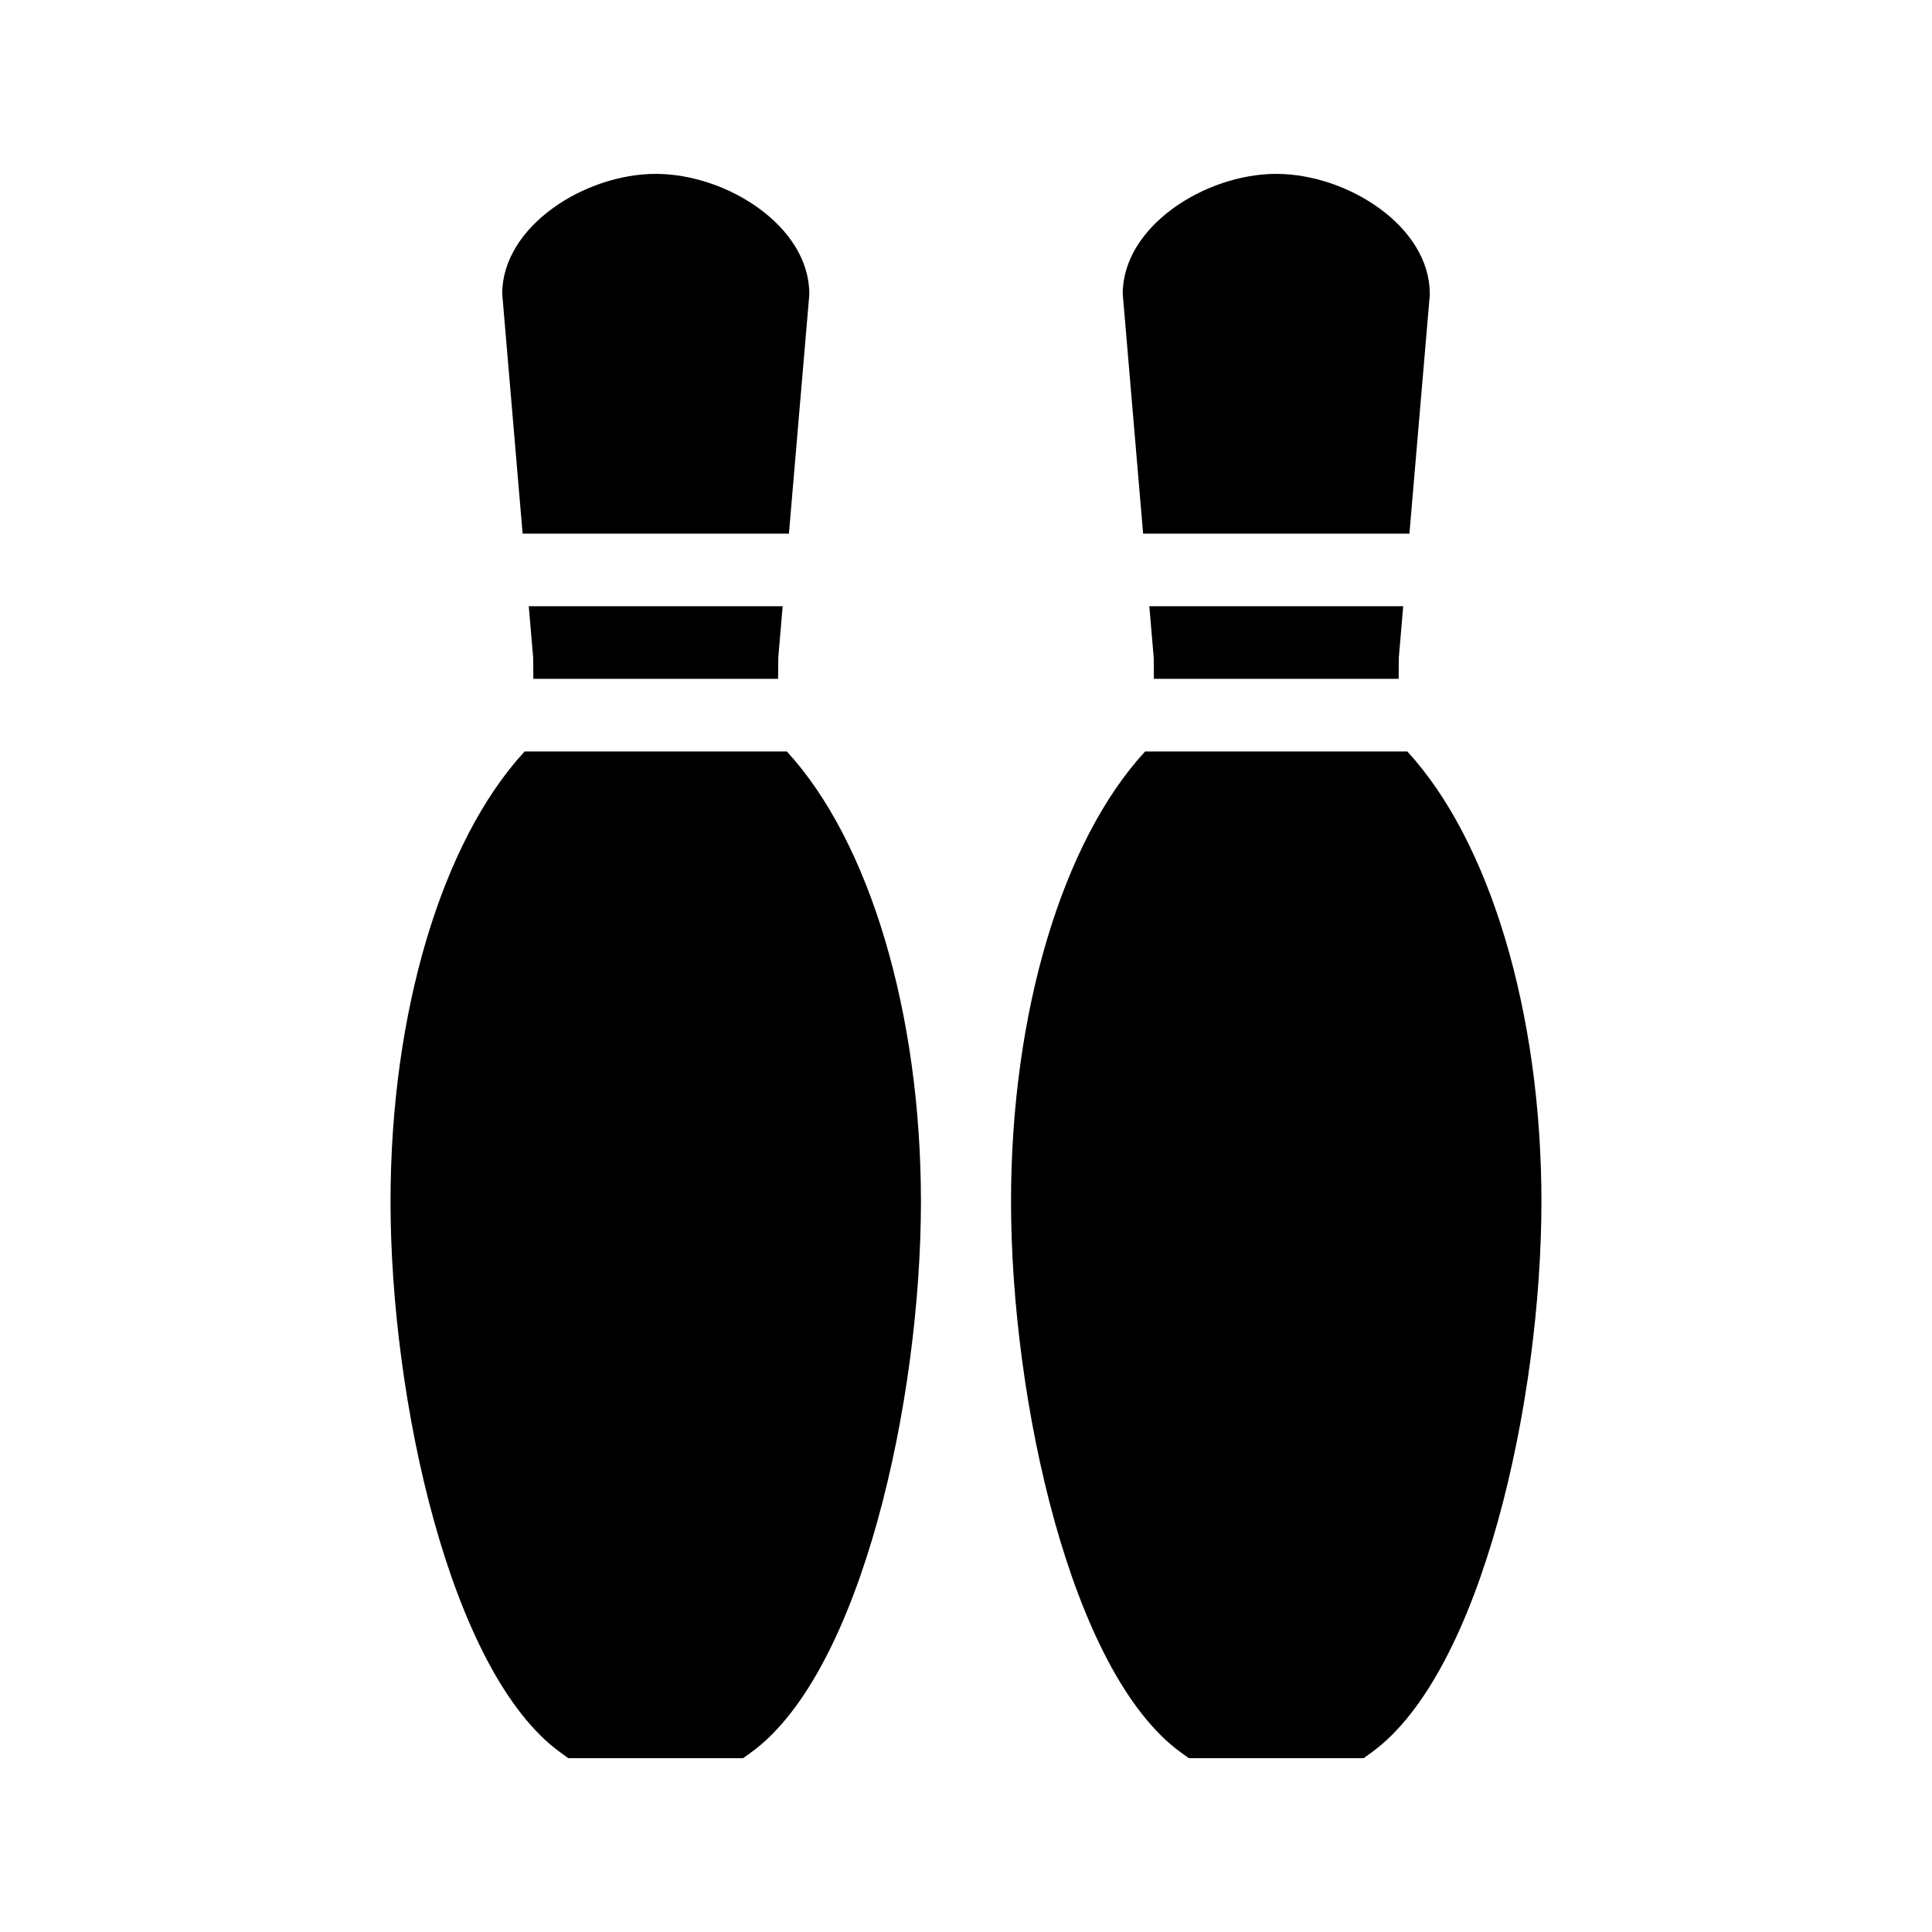 <?xml version="1.0" encoding="UTF-8"?>
<!-- Uploaded to: ICON Repo, www.iconrepo.com, Generator: ICON Repo Mixer Tools -->
<svg fill="#000000" width="800px" height="800px" version="1.1" viewBox="144 144 512 512" xmlns="http://www.w3.org/2000/svg">
 <g>
  <path d="m353.07 285.42 5.367-62.891 0.031-0.668c0-17.895-21.867-31.781-40.688-31.781-18.812 0-40.688 13.887-40.688 31.781l5.406 63.559z"/>
  <path d="m285.34 323.9h64.867l0.043-5.617 1.164-13.629h-67.285l1.172 13.699z"/>
  <path d="m283.03 343.15c-21.938 23.785-35.535 69.238-35.535 119.27 0 52.48 15.793 124.88 45.059 146.03l2.055 1.477h46.34l2.051-1.48c29.27-21.156 45.059-93.551 45.059-146.03-0.016-49.965-13.613-95.426-35.535-119.27z"/>
  <path d="m517.51 285.42 5.367-62.891 0.031-0.668c0-17.895-21.867-31.781-40.688-31.781-18.812 0-40.688 13.887-40.688 31.781l5.406 63.559z"/>
  <path d="m449.79 323.9h64.867l0.043-5.617 1.164-13.629h-67.281l1.168 13.699z"/>
  <path d="m516.96 343.15h-69.492c-21.938 23.785-35.535 69.238-35.535 119.27 0 52.48 15.793 124.88 45.059 146.03l2.055 1.477h46.34l2.051-1.48c29.27-21.156 45.059-93.551 45.059-146.03-0.016-49.969-13.613-95.422-35.535-119.26z"/>
 </g>
</svg>